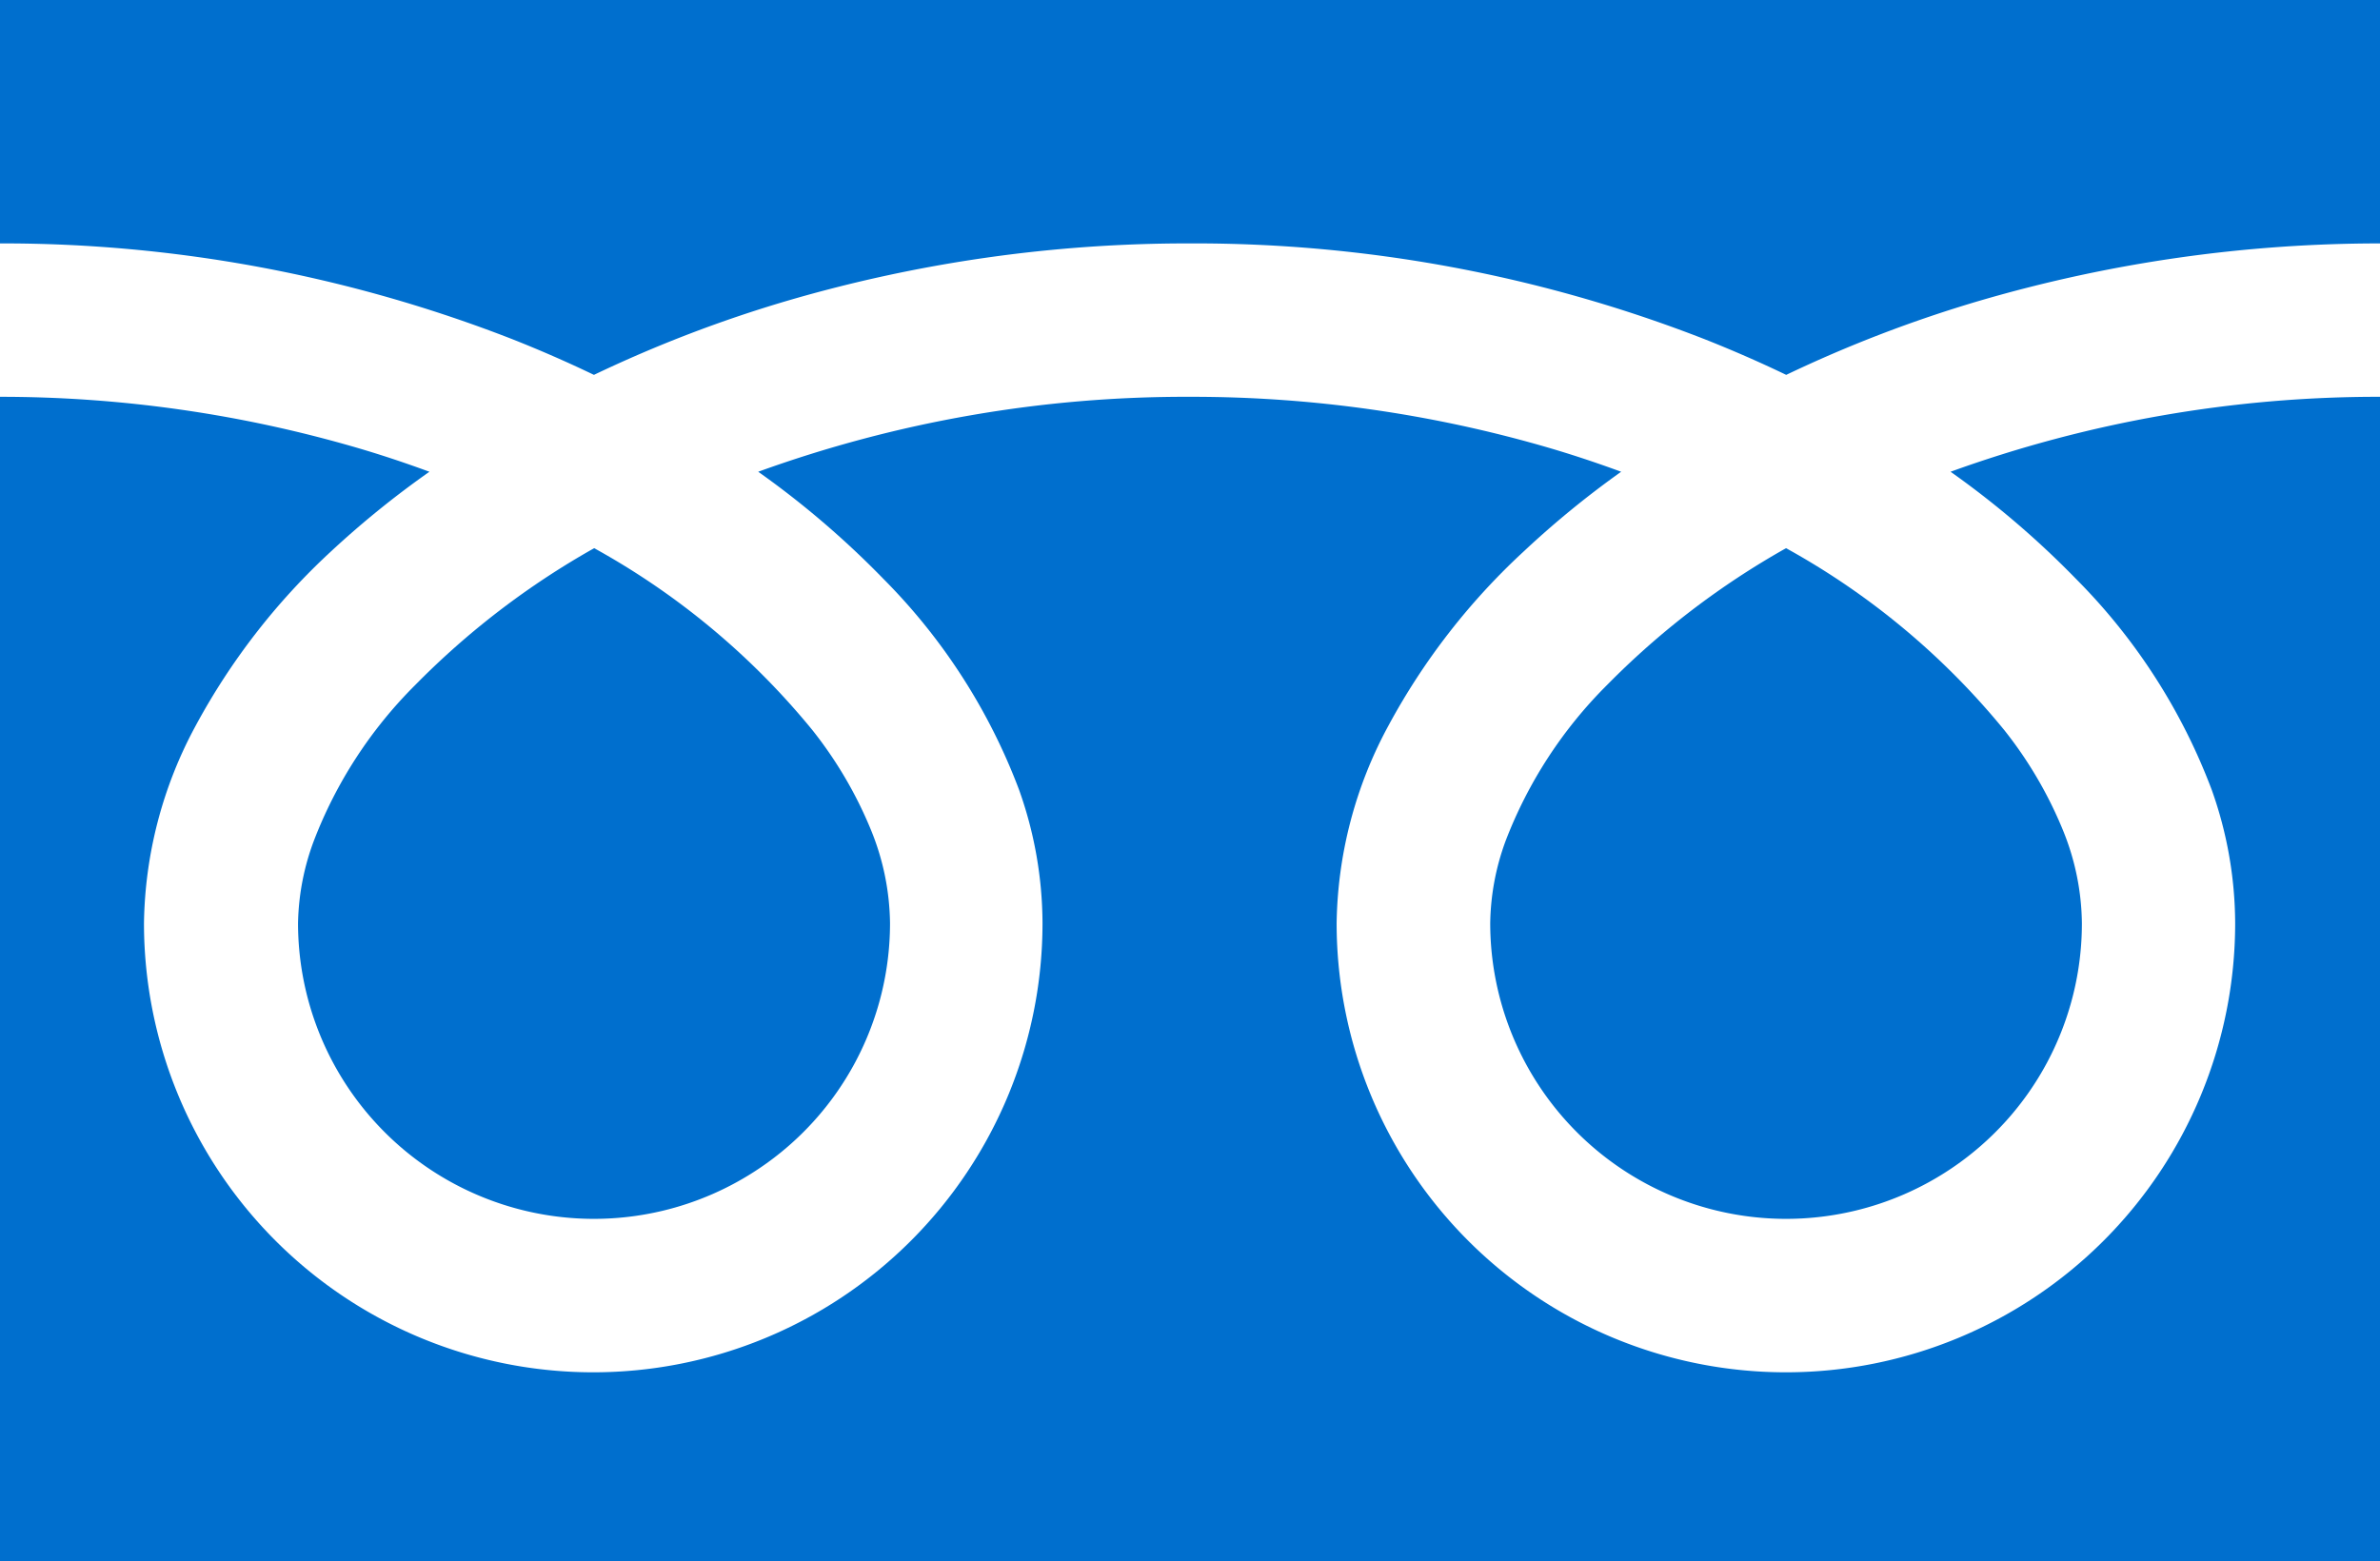 <svg xmlns="http://www.w3.org/2000/svg" width="30.482" height="20" viewBox="0 0 30.482 20">
  <g id="フリーダイヤルのアイコン" transform="translate(0 -88.032)">
    <path id="Path_95" data-name="Path 95" d="M0,88.032V91.15a17.972,17.972,0,0,1,6.557,1.225q.541.214,1.05.459a16.615,16.615,0,0,1,2.482-.951,18.246,18.246,0,0,1,5.153-.733,17.98,17.98,0,0,1,6.585,1.225q.541.214,1.05.459a16.628,16.628,0,0,1,2.482-.951,18.255,18.255,0,0,1,5.125-.733V88.032Z" fill="#006fce"/>
    <path id="Path_96" data-name="Path 96" d="M320.59,210.77a3.79,3.79,0,0,0,5.907,3.142,3.782,3.782,0,0,0,1.671-3.142,3.233,3.233,0,0,0-.243-1.191,5.252,5.252,0,0,0-.754-1.285,9.581,9.581,0,0,0-2.792-2.327,10.3,10.3,0,0,0-2.293,1.753,5.693,5.693,0,0,0-1.3,2A3.164,3.164,0,0,0,320.59,210.77Z" transform="translate(-301.504 -110.913)" fill="#006fce"/>
    <path id="Path_97" data-name="Path 97" d="M26.585,175.738a7.644,7.644,0,0,1,1.742,2.706,5.13,5.13,0,0,1,.3,1.707,5.754,5.754,0,1,1-11.508,0,5.457,5.457,0,0,1,.66-2.523,8.58,8.58,0,0,1,1.738-2.24,11.961,11.961,0,0,1,1.246-1.019c-.3-.11-.61-.214-.927-.307a16.3,16.3,0,0,0-4.6-.653,16.074,16.074,0,0,0-5.525.96,11.525,11.525,0,0,1,1.6,1.369,7.649,7.649,0,0,1,1.741,2.706,5.125,5.125,0,0,1,.3,1.707,5.754,5.754,0,1,1-11.508,0,5.46,5.46,0,0,1,.659-2.523,8.582,8.582,0,0,1,1.738-2.24A11.927,11.927,0,0,1,5.5,174.369c-.3-.11-.609-.214-.927-.307A16.307,16.307,0,0,0,0,173.409v14.917H30.482V173.409a16.079,16.079,0,0,0-5.5.96A11.52,11.52,0,0,1,26.585,175.738Z" transform="translate(0 -80.294)" fill="#006fce"/>
    <path id="Path_98" data-name="Path 98" d="M64.118,210.77a3.79,3.79,0,0,0,5.907,3.142A3.783,3.783,0,0,0,71.7,210.77a3.243,3.243,0,0,0-.243-1.191,5.268,5.268,0,0,0-.754-1.285,9.589,9.589,0,0,0-2.792-2.327,10.292,10.292,0,0,0-2.292,1.753,5.694,5.694,0,0,0-1.3,2A3.16,3.16,0,0,0,64.118,210.77Z" transform="translate(-60.301 -110.913)" fill="#006fce"/>
  </g>
</svg>
